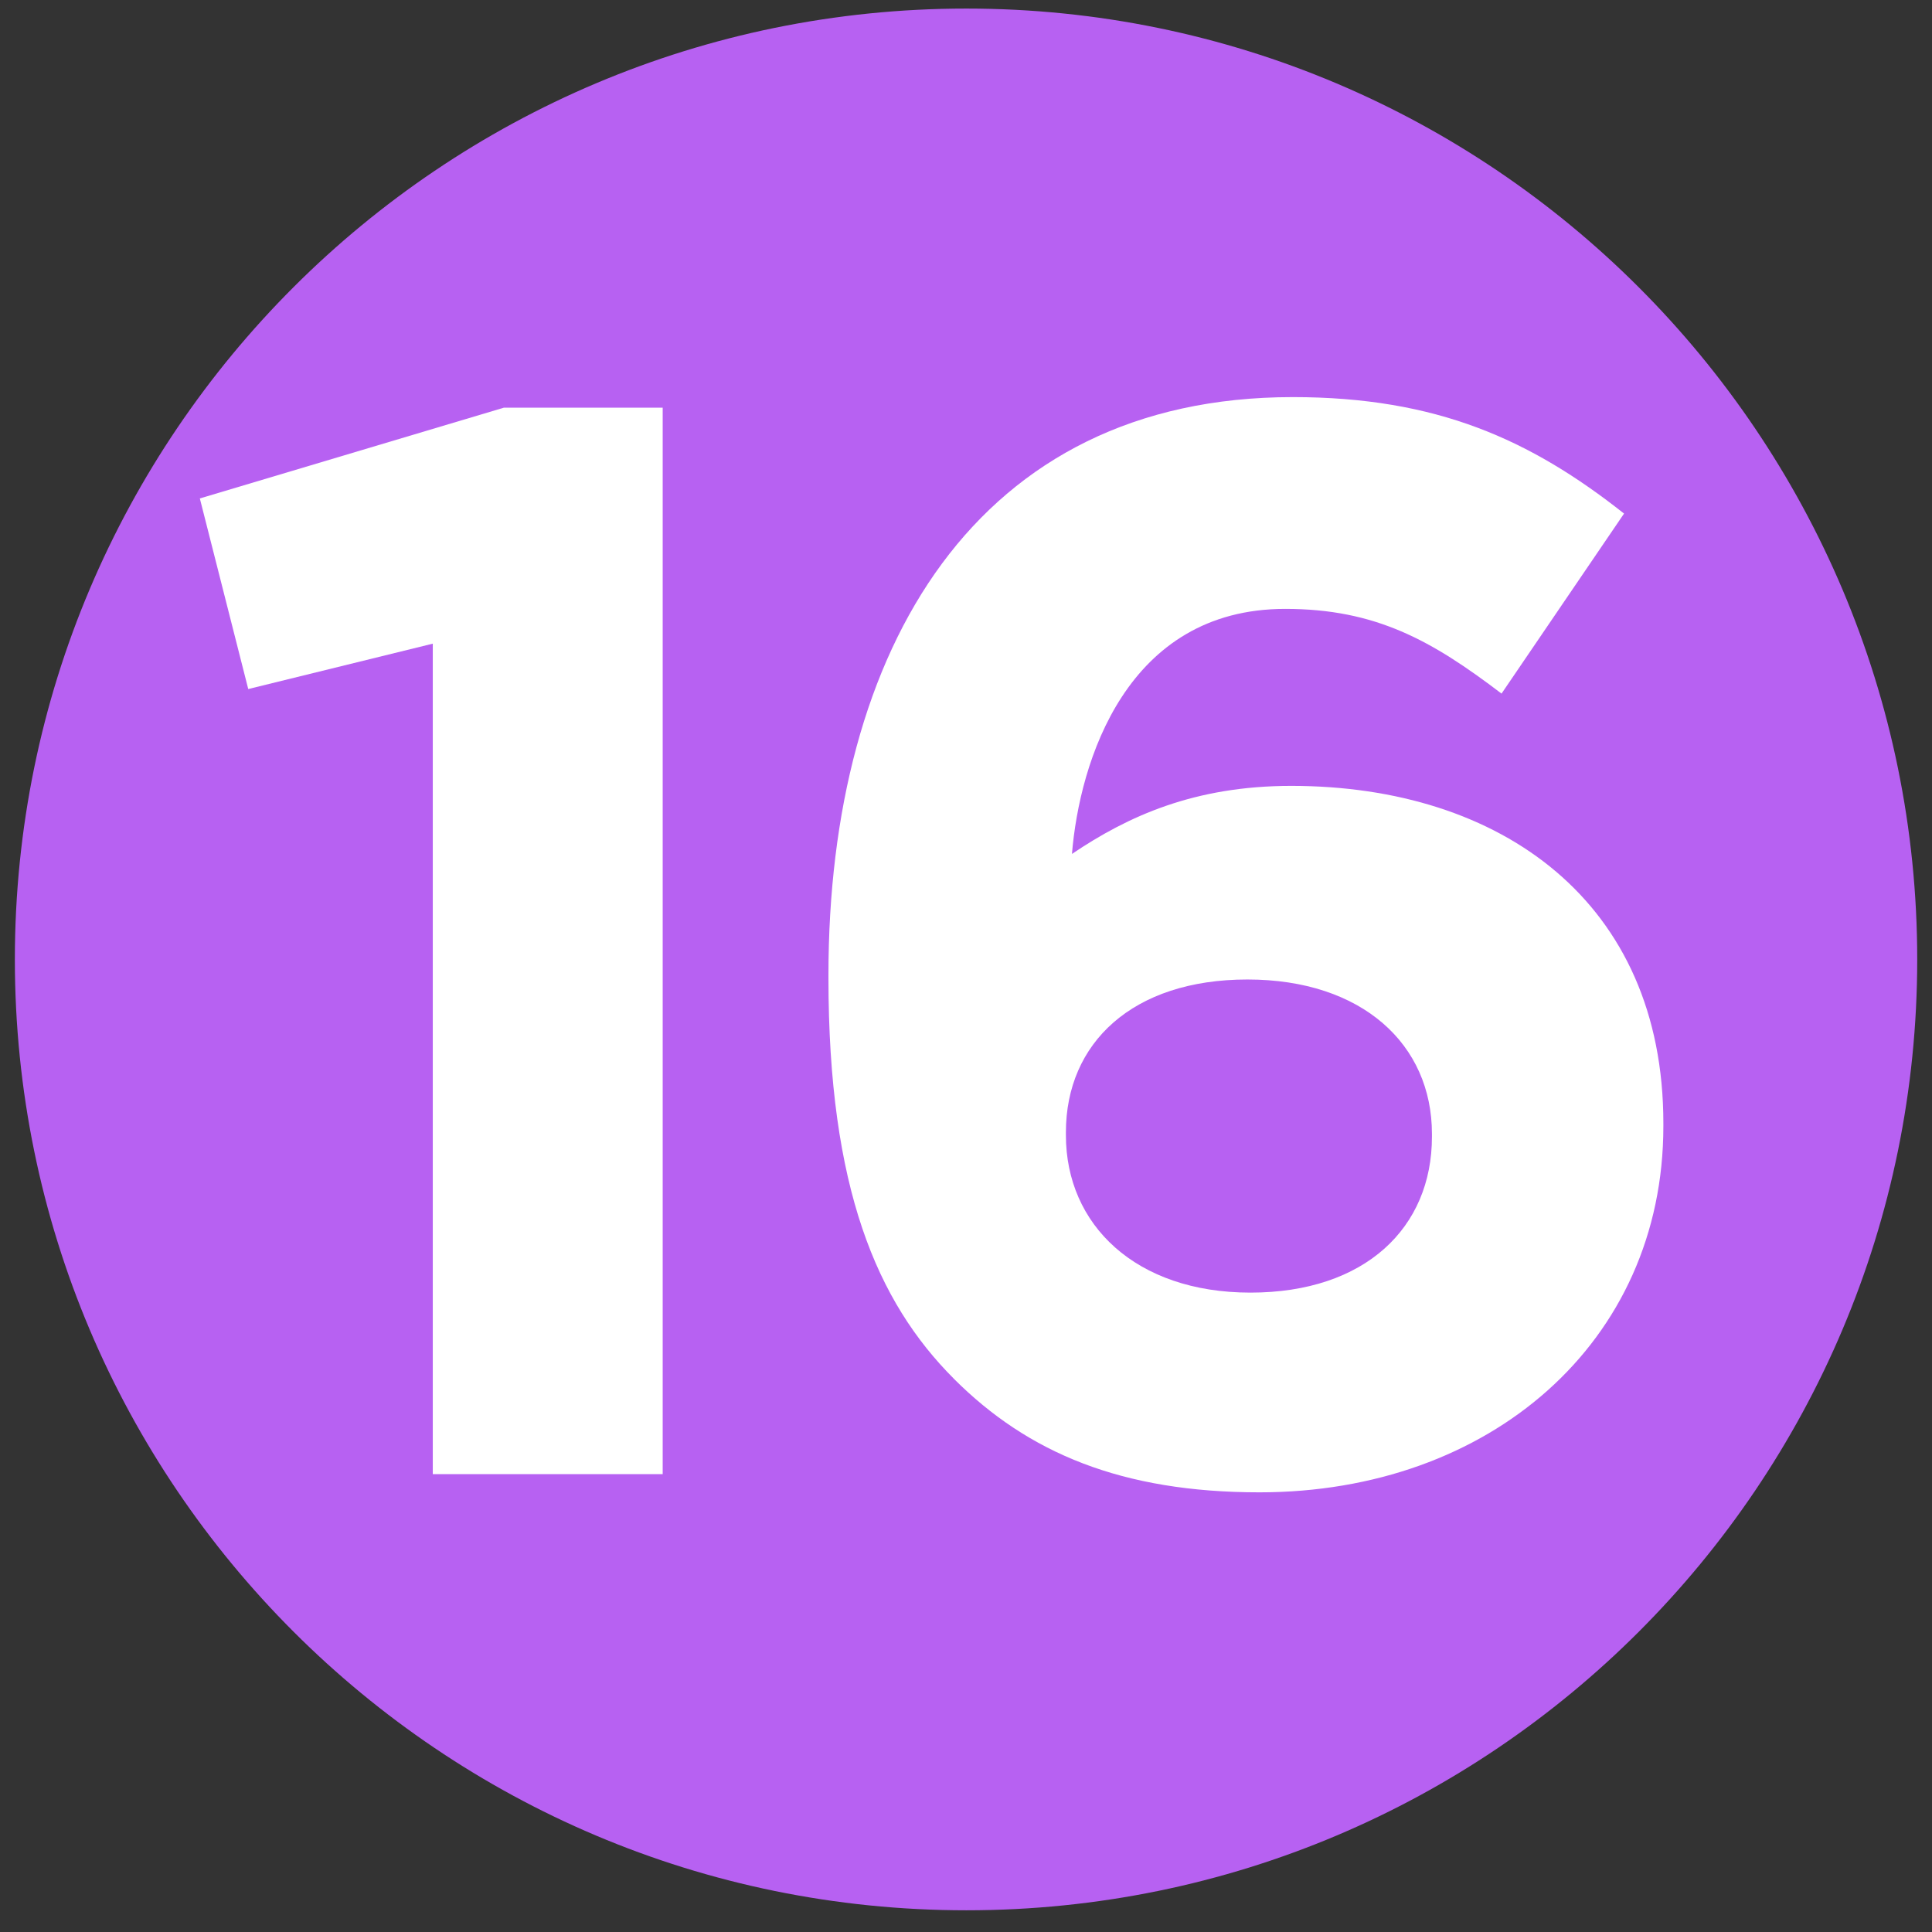<?xml version="1.0" encoding="utf-8"?>
<svg xmlns="http://www.w3.org/2000/svg" xmlns:xlink="http://www.w3.org/1999/xlink" id="Layer_1" version="1.1" viewBox="0 0 975 975">
  
  <rect x="0" y="0" width="975" height="975" fill="#333333" stroke="none"/>
  
  <defs>
    <style>
      .st0 {
        fill: #b761f2;
      }

      .st1 {
        fill: #fff;
      }
    </style>
    <symbol id="number_circle_3" viewBox="0 0 30.19 30.19">
      <path class="st0" d="M0,15.09c0,8.33,6.76,15.09,15.1,15.09s15.09-6.76,15.09-15.09S23.43,0,15.1,0,0,6.75,0,15.09"/>
    </symbol>
  </defs>
  <g id="_x31__2">
    <use width="30.19" height="30.19" transform="translate(7.5 4.32) scale(31.8)" xlink:href="#number_circle_3"/>
    <g>
      <path class="st1" d="M218.4,324.83l-93.12,22.9-24.43-96.19,153.43-45.8h80.15v538.21h-116.02v-419.11Z"/>
      <path class="st1" d="M481.44,695.85c-38.93-38.93-63.36-96.19-63.36-202.3v-1.53c0-164.9,74.8-291.62,234.34-291.62,72.52,0,119.84,21.38,167.17,58.78l-61.83,90.85c-35.11-26.72-63.36-42.75-109.16-42.75-80.15,0-103.81,77.1-107.63,123.67,28.24-19.08,61.83-34.35,110.68-34.35,106.1,0,187.78,58.78,187.78,170.24v1.53c0,109.17-87.78,184.75-203.81,184.75-69.46,0-116.79-19.85-154.19-57.26ZM722.64,573.71v-1.53c0-45.04-35.11-77.87-93.12-77.87s-91.6,32.06-91.6,77.1v1.53c0,45.04,35.11,79.39,93.12,79.39s91.6-32.83,91.6-78.63Z"/>
    </g>
  </g>
</svg>